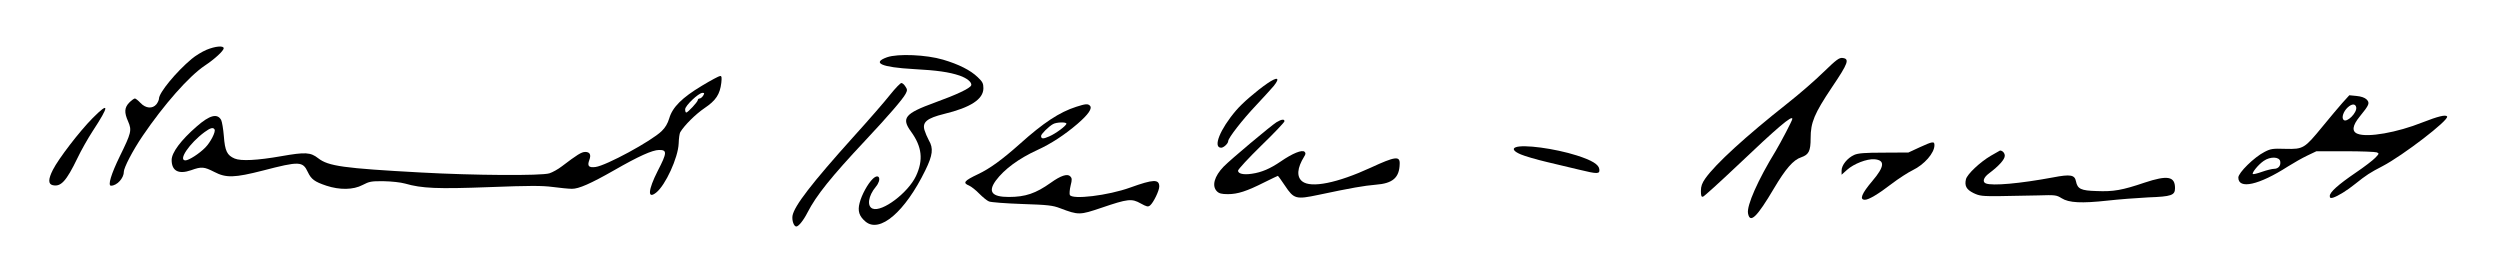 <?xml version="1.0" standalone="no"?>
<!DOCTYPE svg PUBLIC "-//W3C//DTD SVG 20010904//EN"
 "http://www.w3.org/TR/2001/REC-SVG-20010904/DTD/svg10.dtd">
<svg version="1.0" xmlns="http://www.w3.org/2000/svg"
 width="1777pt" height="184pt" viewBox="0 0 1777 184"
 preserveAspectRatio="xMidYMid meet">

<g transform="translate(0,184) scale(0.1,-0.1)"
fill="#000000" stroke="none">
<path d="M1468 1486 c-31 -13 -79 -42 -106 -65 -109 -91 -232 -240 -232 -282
0 -9 -8 -27 -18 -40 -28 -34 -76 -30 -113 9 -17 18 -35 32 -40 32 -6 0 -24
-13 -40 -29 -35 -36 -37 -70 -8 -135 27 -62 22 -81 -58 -244 -64 -131 -88
-212 -64 -212 42 0 91 53 91 98 0 30 64 153 134 256 150 221 329 424 441 499
71 47 135 106 135 124 0 20 -59 15 -122 -11z"/>
<path d="M6305 1433 c-111 -40 -40 -71 189 -84 167 -9 251 -21 326 -46 53 -18
91 -49 83 -70 -8 -21 -103 -66 -258 -122 -214 -78 -240 -110 -169 -207 78
-108 88 -201 35 -315 -56 -119 -240 -258 -308 -232 -42 16 -32 90 22 155 44
52 25 101 -21 57 -35 -33 -80 -115 -94 -172 -15 -57 -3 -94 42 -132 101 -85
281 69 425 364 53 108 59 157 25 214 -11 20 -25 53 -31 73 -16 56 18 84 139
114 190 46 280 105 280 183 0 34 -6 46 -41 79 -51 49 -134 91 -246 124 -118
35 -321 44 -398 17z"/>
<path d="M12962 1328 c-59 -58 -174 -158 -257 -223 -296 -234 -510 -429 -584
-534 -23 -33 -31 -55 -31 -88 0 -34 3 -44 15 -41 8 2 117 101 243 220 286 272
392 362 392 333 0 -11 -82 -167 -119 -229 -125 -204 -207 -388 -196 -443 14
-75 64 -26 185 179 82 138 137 202 193 220 54 19 67 44 67 136 0 112 26 174
151 361 117 173 127 203 76 209 -24 3 -44 -12 -135 -100z"/>
<path d="M4990 1231 c-142 -85 -210 -153 -233 -232 -11 -37 -28 -66 -54 -91
-73 -71 -394 -245 -470 -255 -49 -6 -60 7 -44 50 14 37 4 57 -29 57 -27 0 -58
-20 -166 -102 -27 -21 -67 -43 -89 -50 -57 -18 -534 -15 -915 6 -550 30 -656
45 -728 101 -55 43 -91 45 -262 15 -171 -30 -287 -36 -332 -17 -54 23 -69 53
-77 160 -4 50 -13 102 -19 114 -27 49 -82 35 -174 -46 -112 -97 -178 -186
-178 -238 0 -78 49 -104 138 -73 75 27 92 25 165 -12 84 -44 144 -42 347 10
258 67 282 66 318 -11 24 -51 48 -69 132 -97 94 -31 191 -30 257 5 48 25 62
28 150 27 57 -1 121 -8 153 -17 118 -34 228 -39 599 -25 289 11 372 11 450 1
53 -7 114 -13 136 -13 48 -1 134 37 299 131 176 101 272 144 320 145 59 1 58
-20 -9 -149 -69 -136 -74 -204 -11 -154 66 52 156 248 160 349 1 36 6 72 11
80 29 49 110 129 172 171 82 55 110 98 120 180 4 38 3 49 -8 49 -8 0 -66 -31
-129 -69z m8 -71 c-7 -11 -18 -20 -25 -20 -7 0 -13 -5 -13 -11 0 -13 -71 -89
-82 -89 -5 0 -8 10 -8 23 0 26 95 116 123 117 15 0 15 -3 5 -20z m-3473 -240
c10 -16 -29 -92 -66 -129 -42 -43 -117 -91 -141 -91 -54 0 29 122 136 201 41
30 61 36 71 19z"/>
<path d="M9008 1247 c-78 -54 -177 -139 -222 -192 -114 -133 -167 -265 -106
-265 18 0 50 30 50 47 0 22 103 154 197 253 54 58 111 120 126 138 49 61 28
69 -45 19z"/>
<path d="M6328 1168 c-36 -46 -154 -182 -263 -302 -294 -327 -420 -490 -432
-560 -5 -34 10 -76 27 -76 16 0 51 43 80 100 62 121 168 253 411 512 164 175
266 293 286 331 13 25 13 31 -2 53 -8 13 -21 24 -28 24 -7 0 -43 -37 -79 -82z"/>
<path d="M16650 1109 c-26 -30 -91 -106 -142 -169 -128 -156 -136 -161 -262
-158 -91 3 -106 1 -150 -22 -73 -37 -186 -148 -186 -182 0 -86 146 -54 353 79
40 25 101 60 137 77 l65 31 205 0 c113 0 214 -4 224 -8 18 -7 17 -10 -10 -38
-16 -17 -78 -65 -139 -106 -126 -86 -185 -139 -185 -166 0 -14 5 -17 23 -12
35 11 100 51 158 98 79 63 105 80 194 126 144 75 474 328 459 353 -9 15 -65 1
-175 -42 -180 -72 -390 -109 -461 -81 -43 16 -38 58 16 124 67 82 72 95 48
120 -13 13 -39 22 -72 25 l-51 5 -49 -54z m98 -32 c7 -38 -67 -112 -90 -89
-16 16 -1 60 29 88 30 28 56 28 61 1z m-540 -385 c5 -30 -14 -52 -44 -52 -13
0 -51 -9 -85 -21 -33 -12 -63 -19 -66 -16 -8 9 40 68 77 93 47 33 113 31 118
-4z"/>
<path d="M7650 1081 c-119 -38 -234 -114 -400 -263 -127 -113 -215 -177 -298
-216 -99 -47 -111 -62 -64 -81 16 -7 49 -33 73 -58 24 -24 55 -50 69 -55 14
-6 120 -14 235 -18 184 -6 218 -10 270 -30 132 -50 140 -49 294 3 188 64 215
67 279 31 44 -24 52 -26 67 -14 24 20 65 105 65 134 0 54 -42 52 -206 -7 -157
-57 -416 -88 -430 -52 -3 8 -1 38 6 66 11 43 10 53 -3 66 -20 20 -67 5 -138
-46 -107 -76 -180 -101 -299 -101 -120 0 -149 37 -92 116 60 81 163 157 296
218 97 44 194 108 284 185 79 68 108 111 89 130 -15 15 -31 13 -97 -8z m-70
-120 c0 -14 -73 -69 -121 -90 -44 -20 -59 -19 -59 3 0 13 54 67 85 84 24 14
95 16 95 3z"/>
<path d="M658 1000 c-94 -95 -242 -288 -282 -367 -34 -67 -34 -101 -2 -109 59
-14 97 28 176 191 26 55 75 141 108 192 121 184 121 215 0 93z"/>
<path d="M9073 971 c-41 -26 -324 -263 -375 -315 -67 -69 -86 -138 -48 -176
15 -15 33 -20 78 -20 70 0 134 21 259 84 51 25 94 46 96 46 2 0 25 -31 50 -69
64 -96 78 -100 239 -66 236 50 324 65 406 72 122 9 169 50 171 149 2 57 -33
52 -204 -27 -239 -110 -426 -148 -489 -98 -41 33 -36 95 14 176 11 17 12 25 3
34 -17 17 -86 -11 -170 -69 -75 -51 -135 -77 -205 -87 -59 -9 -98 0 -98 22 0
9 74 89 165 178 91 88 165 166 165 173 0 17 -20 15 -57 -7z"/>
<path d="M13645 793 l-80 -37 -175 -1 c-137 0 -183 -4 -210 -16 -49 -22 -90
-73 -90 -111 l0 -30 39 35 c48 43 141 79 194 75 77 -6 73 -52 -14 -154 -77
-91 -94 -134 -53 -134 27 0 96 41 188 112 50 38 118 82 151 98 83 40 155 122
155 178 0 29 -11 28 -105 -15z"/>
<path d="M10773 793 c-27 -10 -11 -31 38 -51 28 -12 110 -36 182 -53 73 -17
177 -42 231 -55 132 -32 148 -32 144 3 -4 34 -51 63 -160 98 -157 50 -381 80
-435 58z"/>
<path d="M14151 733 c-78 -46 -168 -131 -177 -167 -11 -47 3 -73 53 -98 44
-21 60 -23 188 -22 77 1 199 3 270 5 124 4 132 3 169 -20 52 -33 142 -37 326
-17 80 9 210 19 290 23 166 6 190 15 190 66 0 84 -53 93 -216 39 -159 -54
-222 -65 -341 -60 -112 3 -136 15 -147 69 -9 46 -38 52 -163 28 -237 -44 -430
-61 -477 -43 -27 10 -18 42 21 71 72 54 113 100 113 126 0 19 -16 37 -34 37
-1 0 -30 -17 -65 -37z"/>
</g>
</svg>
